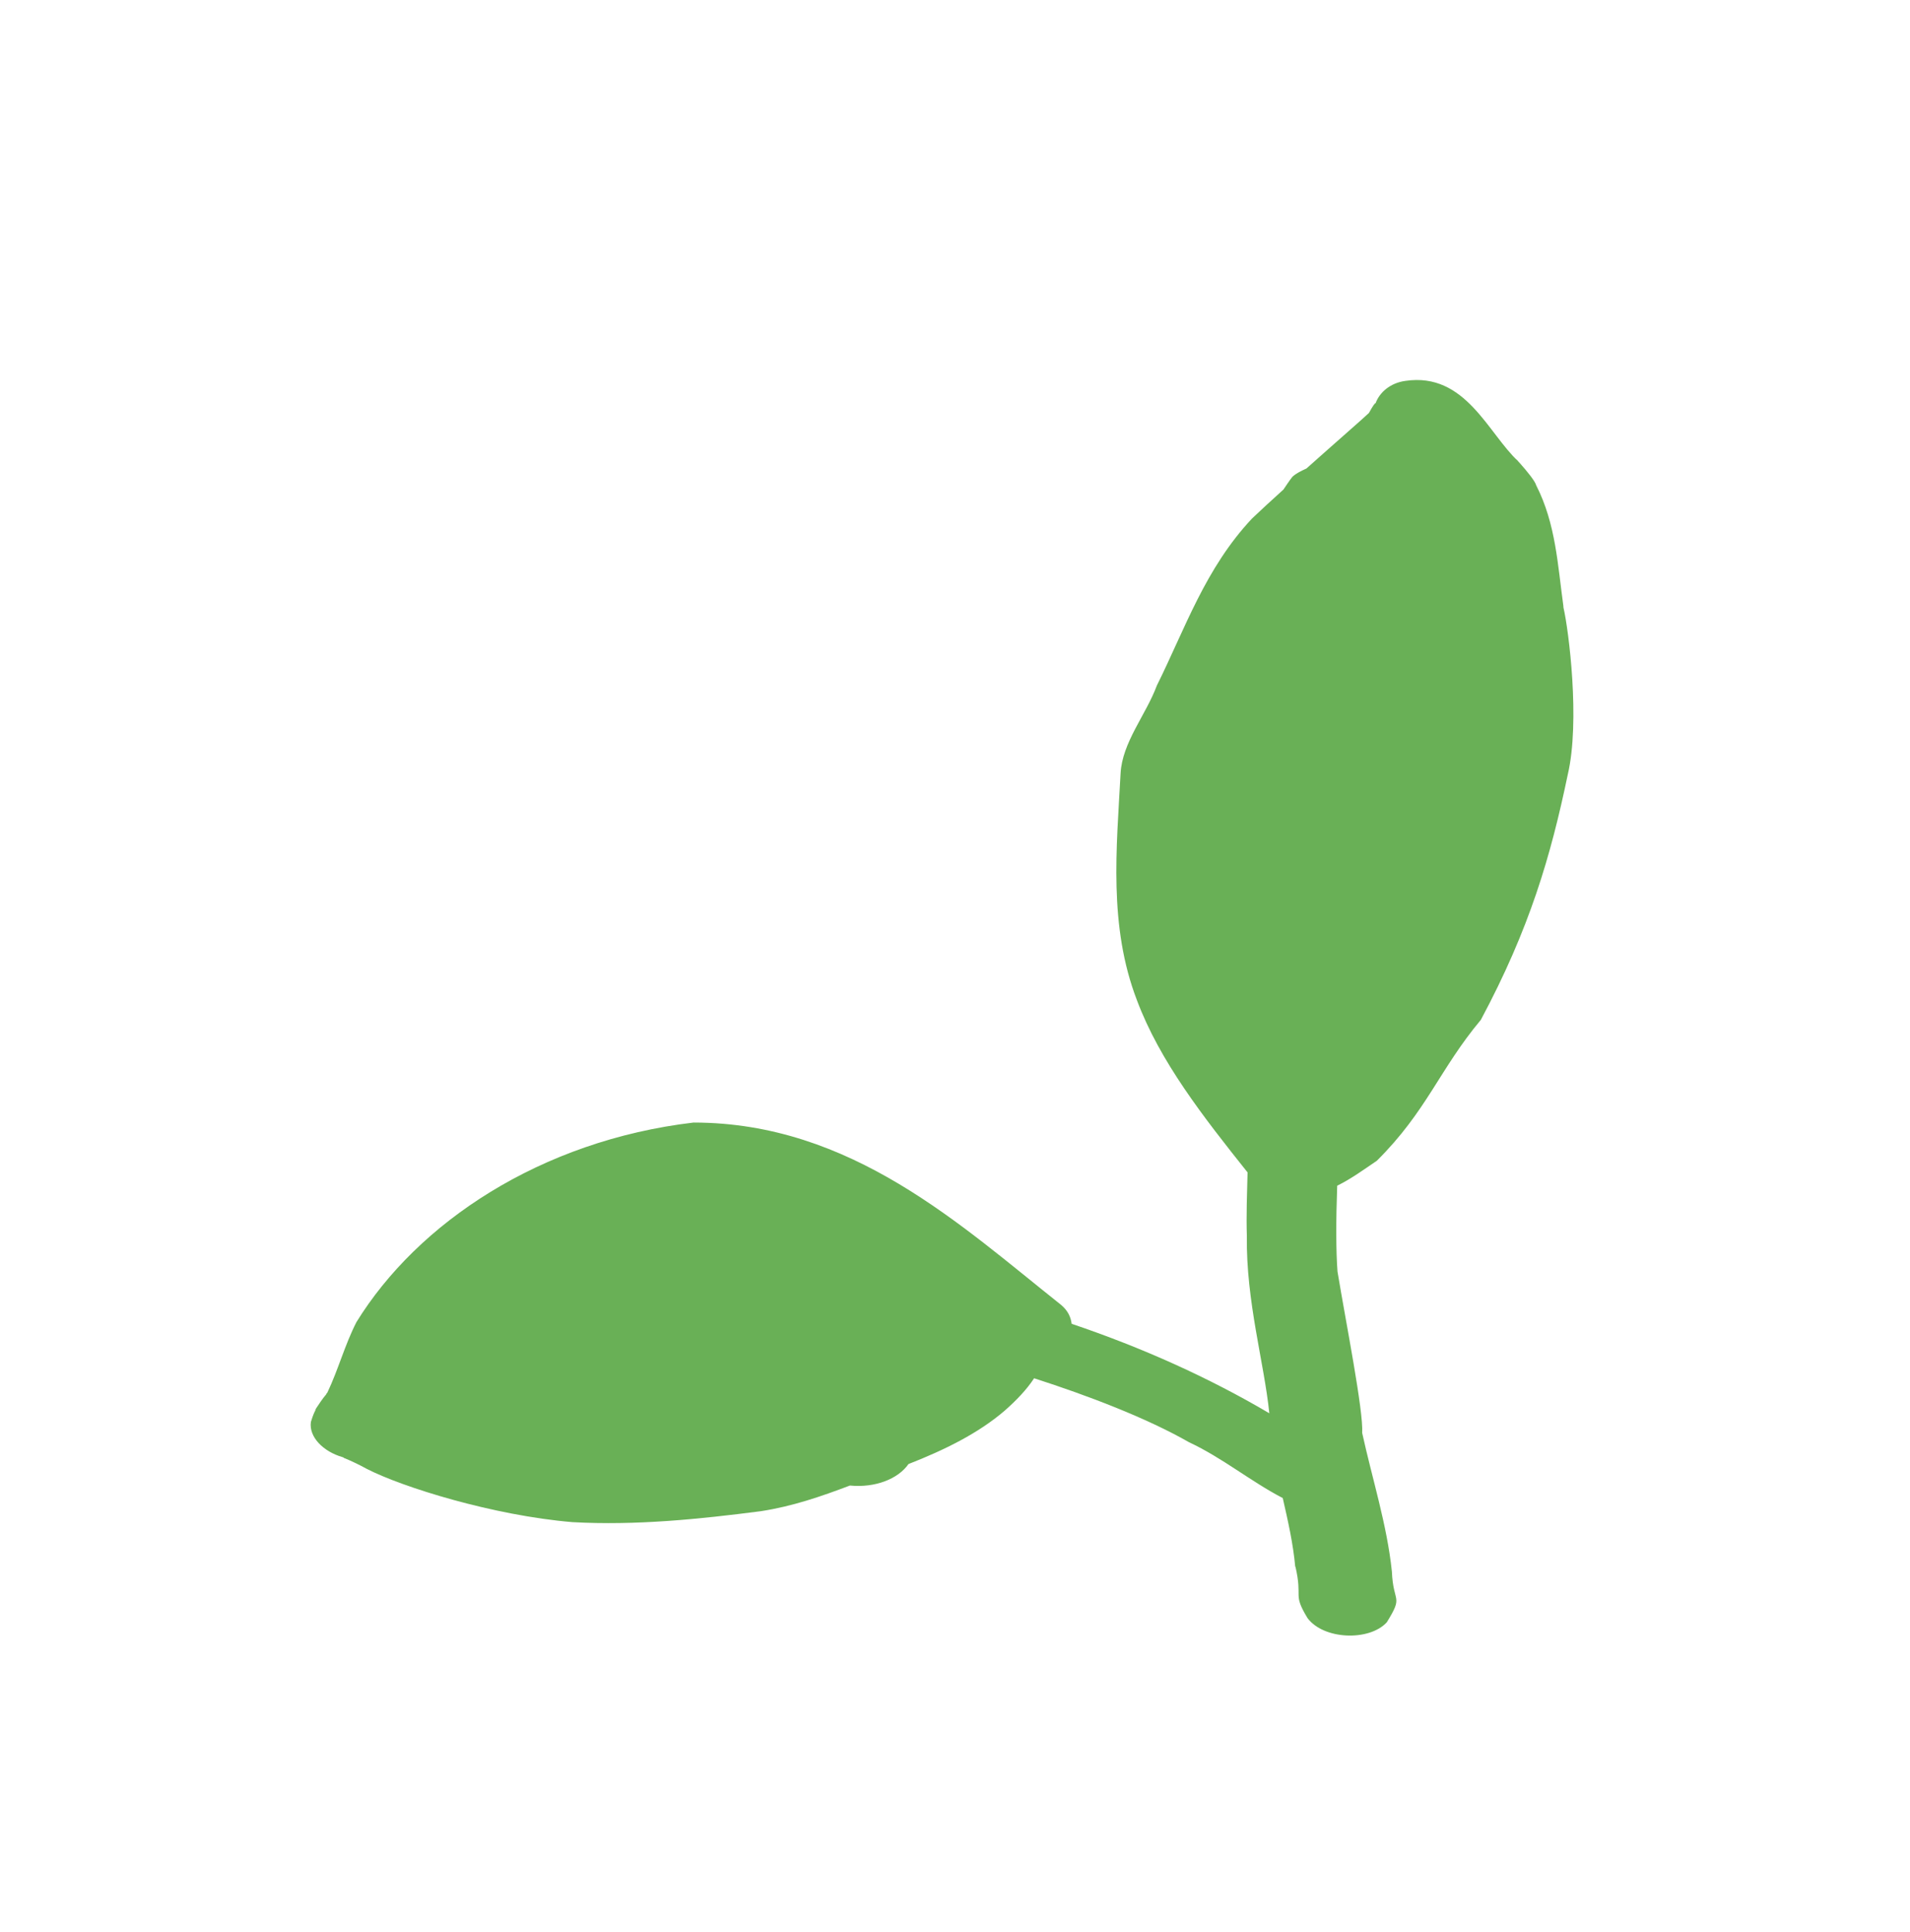 <svg width="87" height="88" viewBox="0 0 87 88" fill="none" xmlns="http://www.w3.org/2000/svg">
    <path d="M71.209 27.586C70.954 25.752 70.868 23.861 69.974 22.109C69.876 21.715 68.412 20.235 69.165 21.023C67.784 19.753 66.761 16.946 64.017 17.35C63.323 17.445 62.841 17.872 62.658 18.366C62.623 18.362 62.537 18.482 62.355 18.811C62.172 18.994 60.851 20.142 59.507 21.343C59.279 21.448 59.051 21.553 58.87 21.718C58.722 21.904 58.591 22.11 58.461 22.299C57.898 22.809 57.395 23.271 57.031 23.619C54.896 25.892 53.984 28.634 52.694 31.229C52.197 32.569 51.117 33.814 51.042 35.232C50.861 38.65 50.487 42.176 51.785 45.558C52.827 48.349 54.817 50.886 56.826 53.407C56.803 54.373 56.763 55.337 56.794 56.309C56.754 59.284 57.582 62.071 57.817 64.379C55.057 62.752 52.032 61.392 48.813 60.304C48.776 60.008 48.649 59.703 48.321 59.433C43.793 55.84 38.782 51.138 31.589 51.136C24.623 51.96 19.027 55.699 16.235 60.228C15.701 61.272 15.409 62.394 14.909 63.441C14.825 63.542 14.825 63.542 14.865 63.51C14.863 63.528 14.843 63.544 14.823 63.56C14.594 63.83 14.045 64.689 14.582 63.938C14.357 64.172 14.248 64.49 14.161 64.774C14.063 65.459 14.723 66.127 15.611 66.38C15.629 66.382 15.662 66.403 15.678 66.423C15.678 66.423 15.642 66.42 15.624 66.418C15.678 66.423 15.678 66.423 15.696 66.425C16.038 66.569 16.379 66.731 16.7 66.909C18.329 67.747 22.46 69.035 26.075 69.339C28.97 69.499 31.864 69.202 34.658 68.84C36.104 68.618 37.416 68.163 38.714 67.671C39.852 67.784 40.906 67.377 41.381 66.693C43.02 66.052 44.565 65.292 45.764 64.26C46.285 63.8 46.755 63.316 47.104 62.785C49.566 63.578 52.218 64.59 54.157 65.697C55.692 66.416 56.954 67.474 58.429 68.242C58.668 69.289 58.906 70.336 58.999 71.387C58.999 71.387 59.001 71.369 59.004 71.351C59.351 72.847 58.863 72.561 59.557 73.709C60.288 74.695 62.365 74.773 63.167 73.903C63.943 72.646 63.461 73.073 63.4 71.587C63.179 69.463 62.505 67.367 62.047 65.275C62.109 64.276 61.314 60.286 60.923 57.926C60.852 56.987 60.851 55.598 60.909 54.013C61.558 53.694 62.148 53.259 62.714 52.877C64.99 50.618 65.573 48.702 67.452 46.458C69.68 42.293 70.639 38.989 71.412 35.282C71.981 32.853 71.456 28.707 71.216 27.678L71.209 27.586Z" fill="#69B056"/>
</svg>
